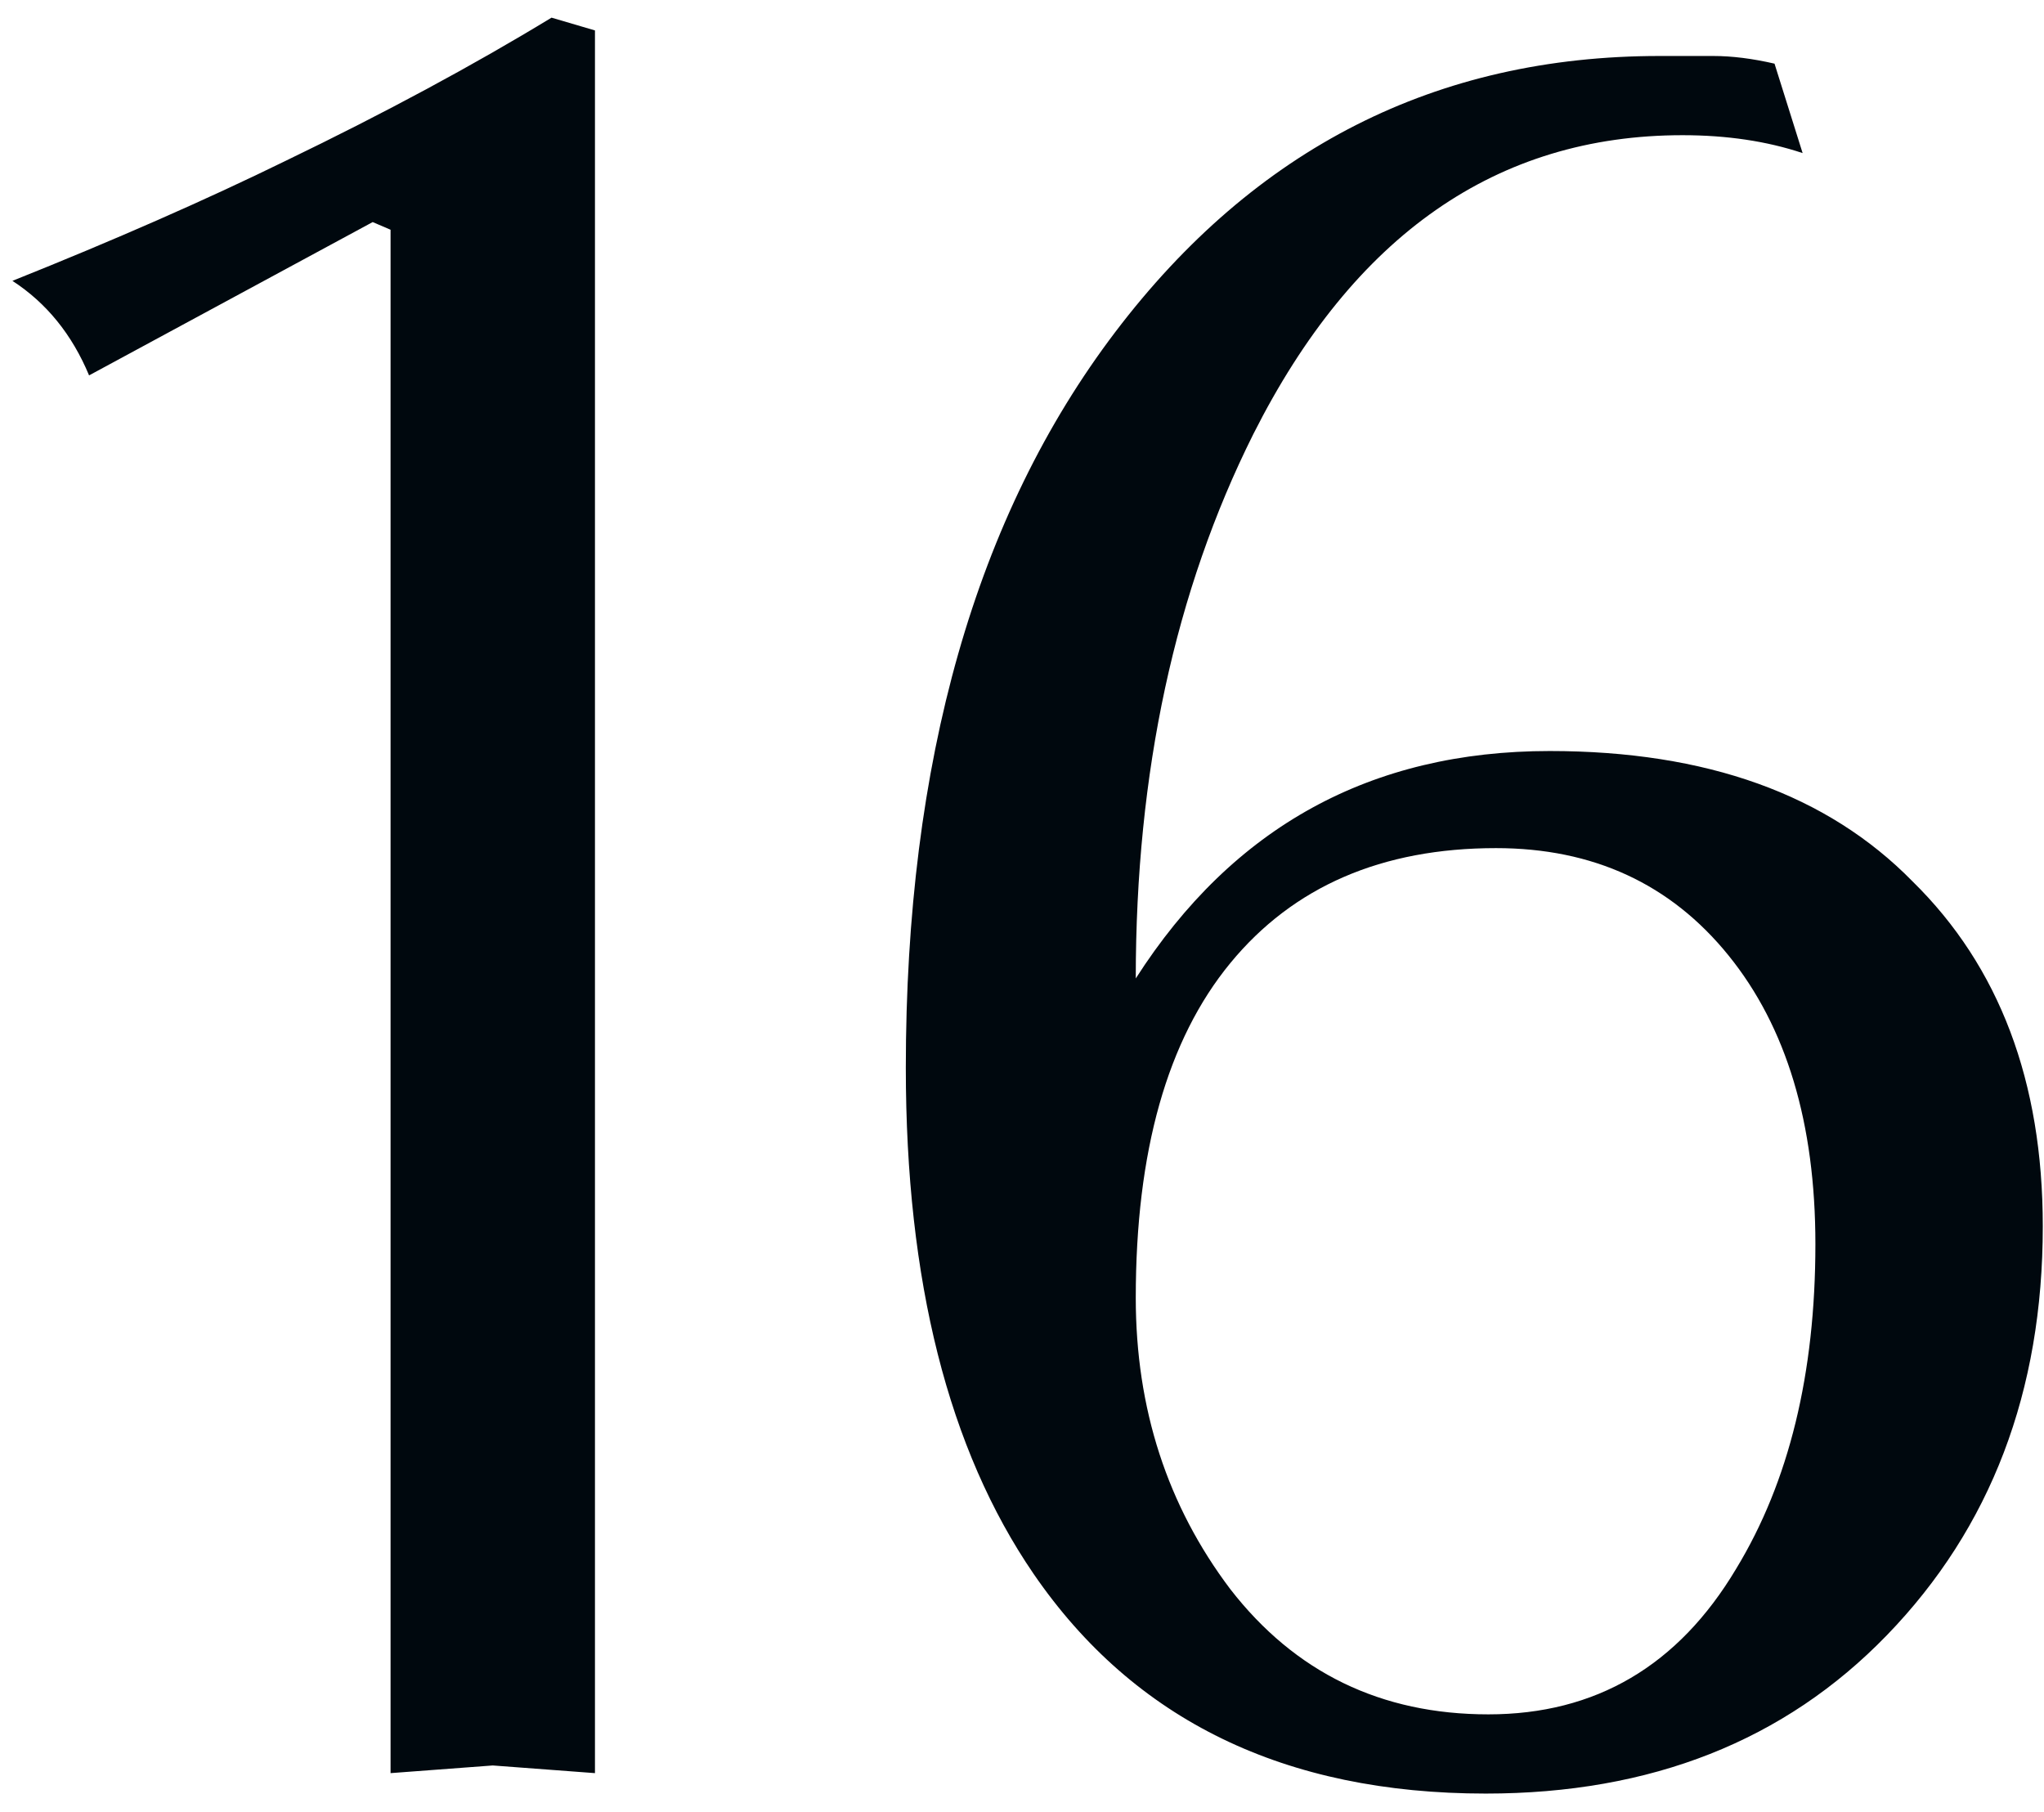 <?xml version="1.0" encoding="UTF-8"?> <svg xmlns="http://www.w3.org/2000/svg" width="88" height="78" viewBox="0 0 88 78" fill="none"><path d="M16.815 9.89L16.045 9.56L3.835 16.16C3.102 14.4 2.002 13.043 0.535 12.09C4.935 10.33 8.859 8.607 12.305 6.92C16.559 4.867 20.372 2.813 23.745 0.76L25.615 1.31V76.33L21.215 76L16.815 76.33V9.89ZM77.608 6.59C76.068 6.077 74.345 5.82 72.438 5.82C64.445 5.82 58.285 10.11 53.958 18.69C50.585 25.437 48.898 33.247 48.898 42.12C53.078 35.593 59.018 32.33 66.718 32.33C73.465 32.33 78.672 34.2 82.338 37.94C86.078 41.607 87.948 46.557 87.948 52.79C87.948 59.903 85.712 65.77 81.238 70.39C76.838 74.937 71.082 77.21 63.968 77.21C55.315 77.21 48.825 74.057 44.498 67.75C40.832 62.397 38.998 55.137 38.998 45.97C38.998 32.77 42.005 22.21 48.018 14.29C54.032 6.37 61.842 2.41 71.448 2.41C72.255 2.41 73.025 2.41 73.758 2.41C74.565 2.41 75.445 2.52 76.398 2.74L77.608 6.59ZM48.898 55.87C48.898 60.637 50.255 64.817 52.968 68.41C55.755 72.003 59.458 73.8 64.078 73.8C68.698 73.8 72.255 71.71 74.748 67.53C77.022 63.79 78.158 59.133 78.158 53.56C78.158 48.353 76.912 44.21 74.418 41.13C71.925 38.05 68.588 36.51 64.408 36.51C59.495 36.51 55.682 38.16 52.968 41.46C50.255 44.76 48.898 49.563 48.898 55.87Z" fill="#00080E"></path></svg> 